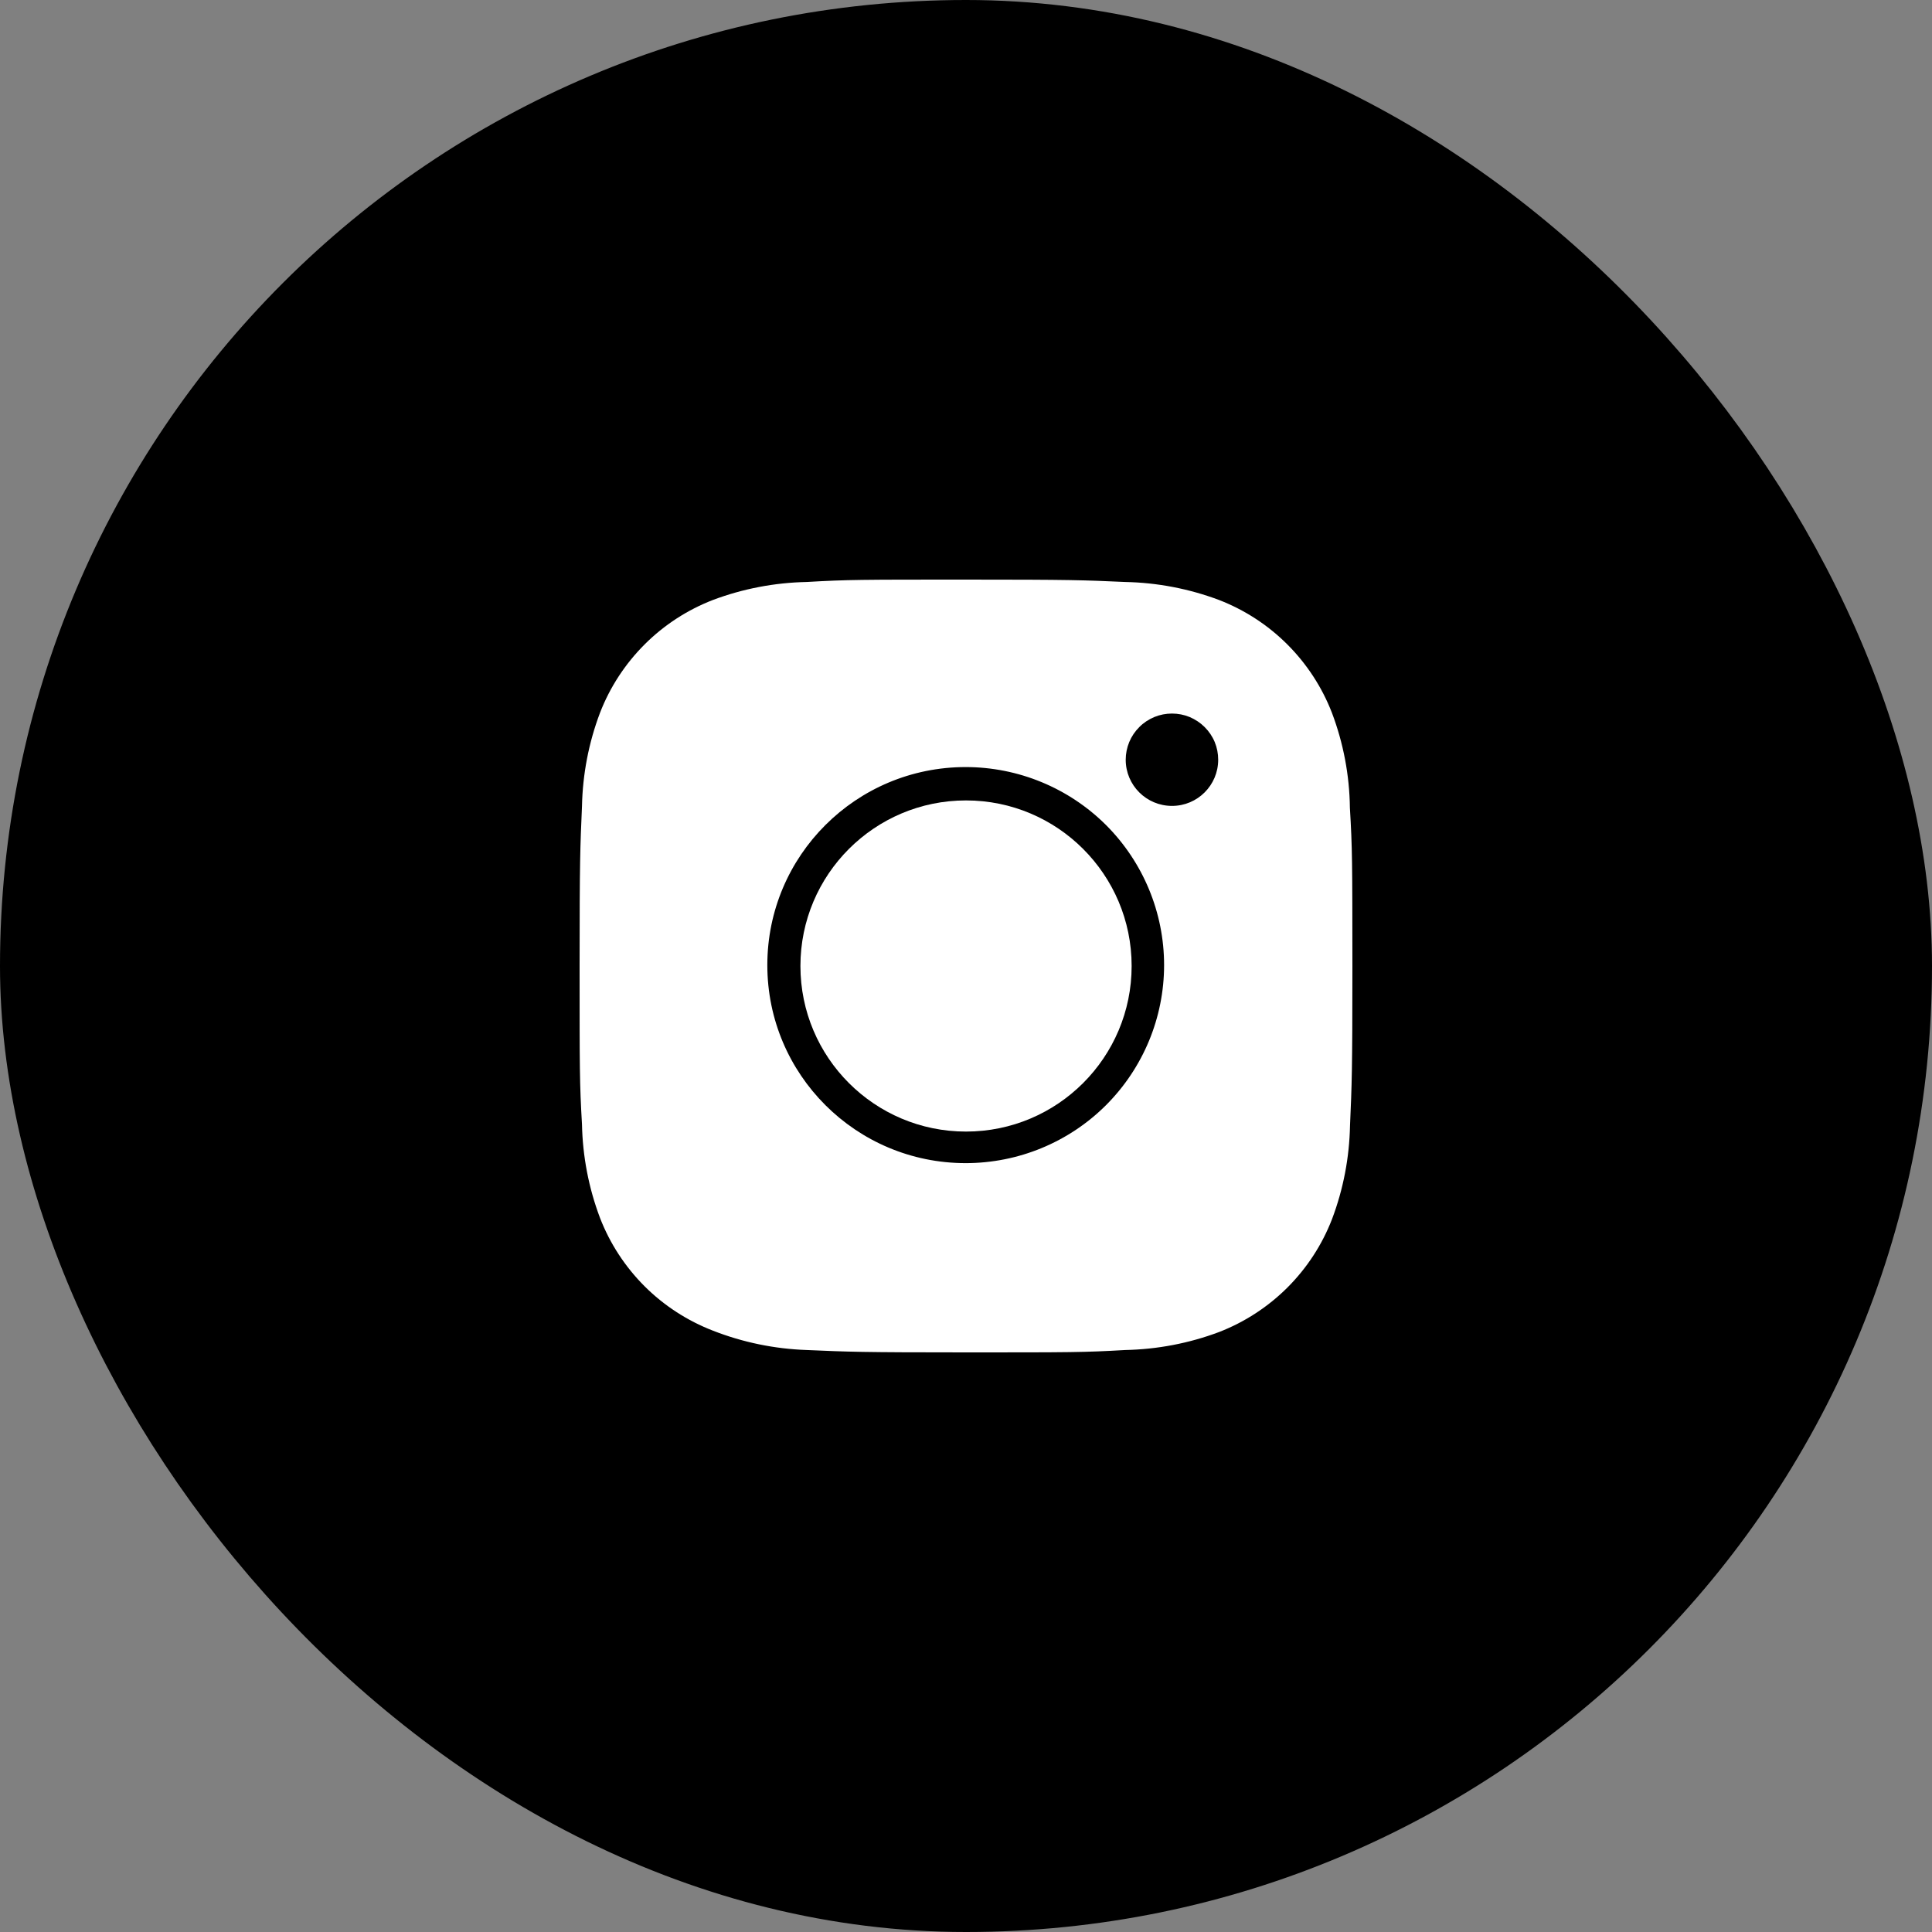 <?xml version="1.0" encoding="UTF-8"?> <svg xmlns="http://www.w3.org/2000/svg" width="30" height="30" viewBox="0 0 30 30" fill="none"><rect x="0" y="0" width="30" height="30" fill="#808080" stroke="none"/> <rect x="1" y="1" width="28" height="28" rx="14" fill="black"></rect> <path d="M20.961 12.542C20.955 12.038 20.86 11.539 20.682 11.068C20.528 10.67 20.292 10.309 19.99 10.007C19.688 9.705 19.326 9.47 18.928 9.316C18.461 9.141 17.969 9.047 17.471 9.037C16.83 9.008 16.627 9 14.999 9C13.372 9 13.164 9 12.527 9.037C12.029 9.047 11.537 9.141 11.071 9.316C10.673 9.47 10.311 9.705 10.009 10.007C9.707 10.309 9.471 10.67 9.317 11.068C9.141 11.533 9.047 12.024 9.037 12.521C9.009 13.162 9 13.365 9 14.989C9 16.614 9 16.822 9.037 17.457C9.047 17.955 9.141 18.446 9.317 18.912C9.471 19.31 9.707 19.671 10.009 19.973C10.311 20.274 10.673 20.509 11.072 20.663C11.537 20.845 12.029 20.946 12.528 20.963C13.169 20.991 13.373 21 15 21C16.627 21 16.836 21 17.472 20.963C17.97 20.953 18.463 20.859 18.929 20.684C19.327 20.53 19.689 20.294 19.991 19.993C20.293 19.691 20.529 19.33 20.683 18.932C20.859 18.467 20.953 17.976 20.963 17.477C20.991 16.837 21 16.635 21 15.009C20.999 13.385 20.999 13.178 20.961 12.542ZM14.995 18.061C13.293 18.061 11.915 16.685 11.915 14.986C11.915 13.287 13.293 11.911 14.995 11.911C15.812 11.911 16.596 12.235 17.174 12.811C17.751 13.388 18.076 14.17 18.076 14.986C18.076 15.802 17.751 16.584 17.174 17.161C16.596 17.738 15.812 18.061 14.995 18.061ZM18.199 12.514C17.801 12.514 17.48 12.193 17.48 11.797C17.48 11.703 17.499 11.609 17.535 11.522C17.571 11.435 17.624 11.357 17.691 11.29C17.757 11.223 17.836 11.171 17.924 11.134C18.011 11.098 18.104 11.08 18.198 11.08C18.293 11.08 18.386 11.098 18.473 11.134C18.56 11.171 18.639 11.223 18.706 11.29C18.773 11.357 18.826 11.435 18.862 11.522C18.898 11.609 18.916 11.703 18.916 11.797C18.916 12.193 18.595 12.514 18.199 12.514Z" fill="white"></path> <path d="M15 17.571C16.42 17.571 17.572 16.42 17.572 15C17.572 13.58 16.42 12.429 15 12.429C13.58 12.429 12.429 13.58 12.429 15C12.429 16.42 13.58 17.571 15 17.571Z" fill="white"></path> <rect x="1" y="1" width="28" height="28" rx="14" stroke="black" stroke-width="2"></rect> </svg> 